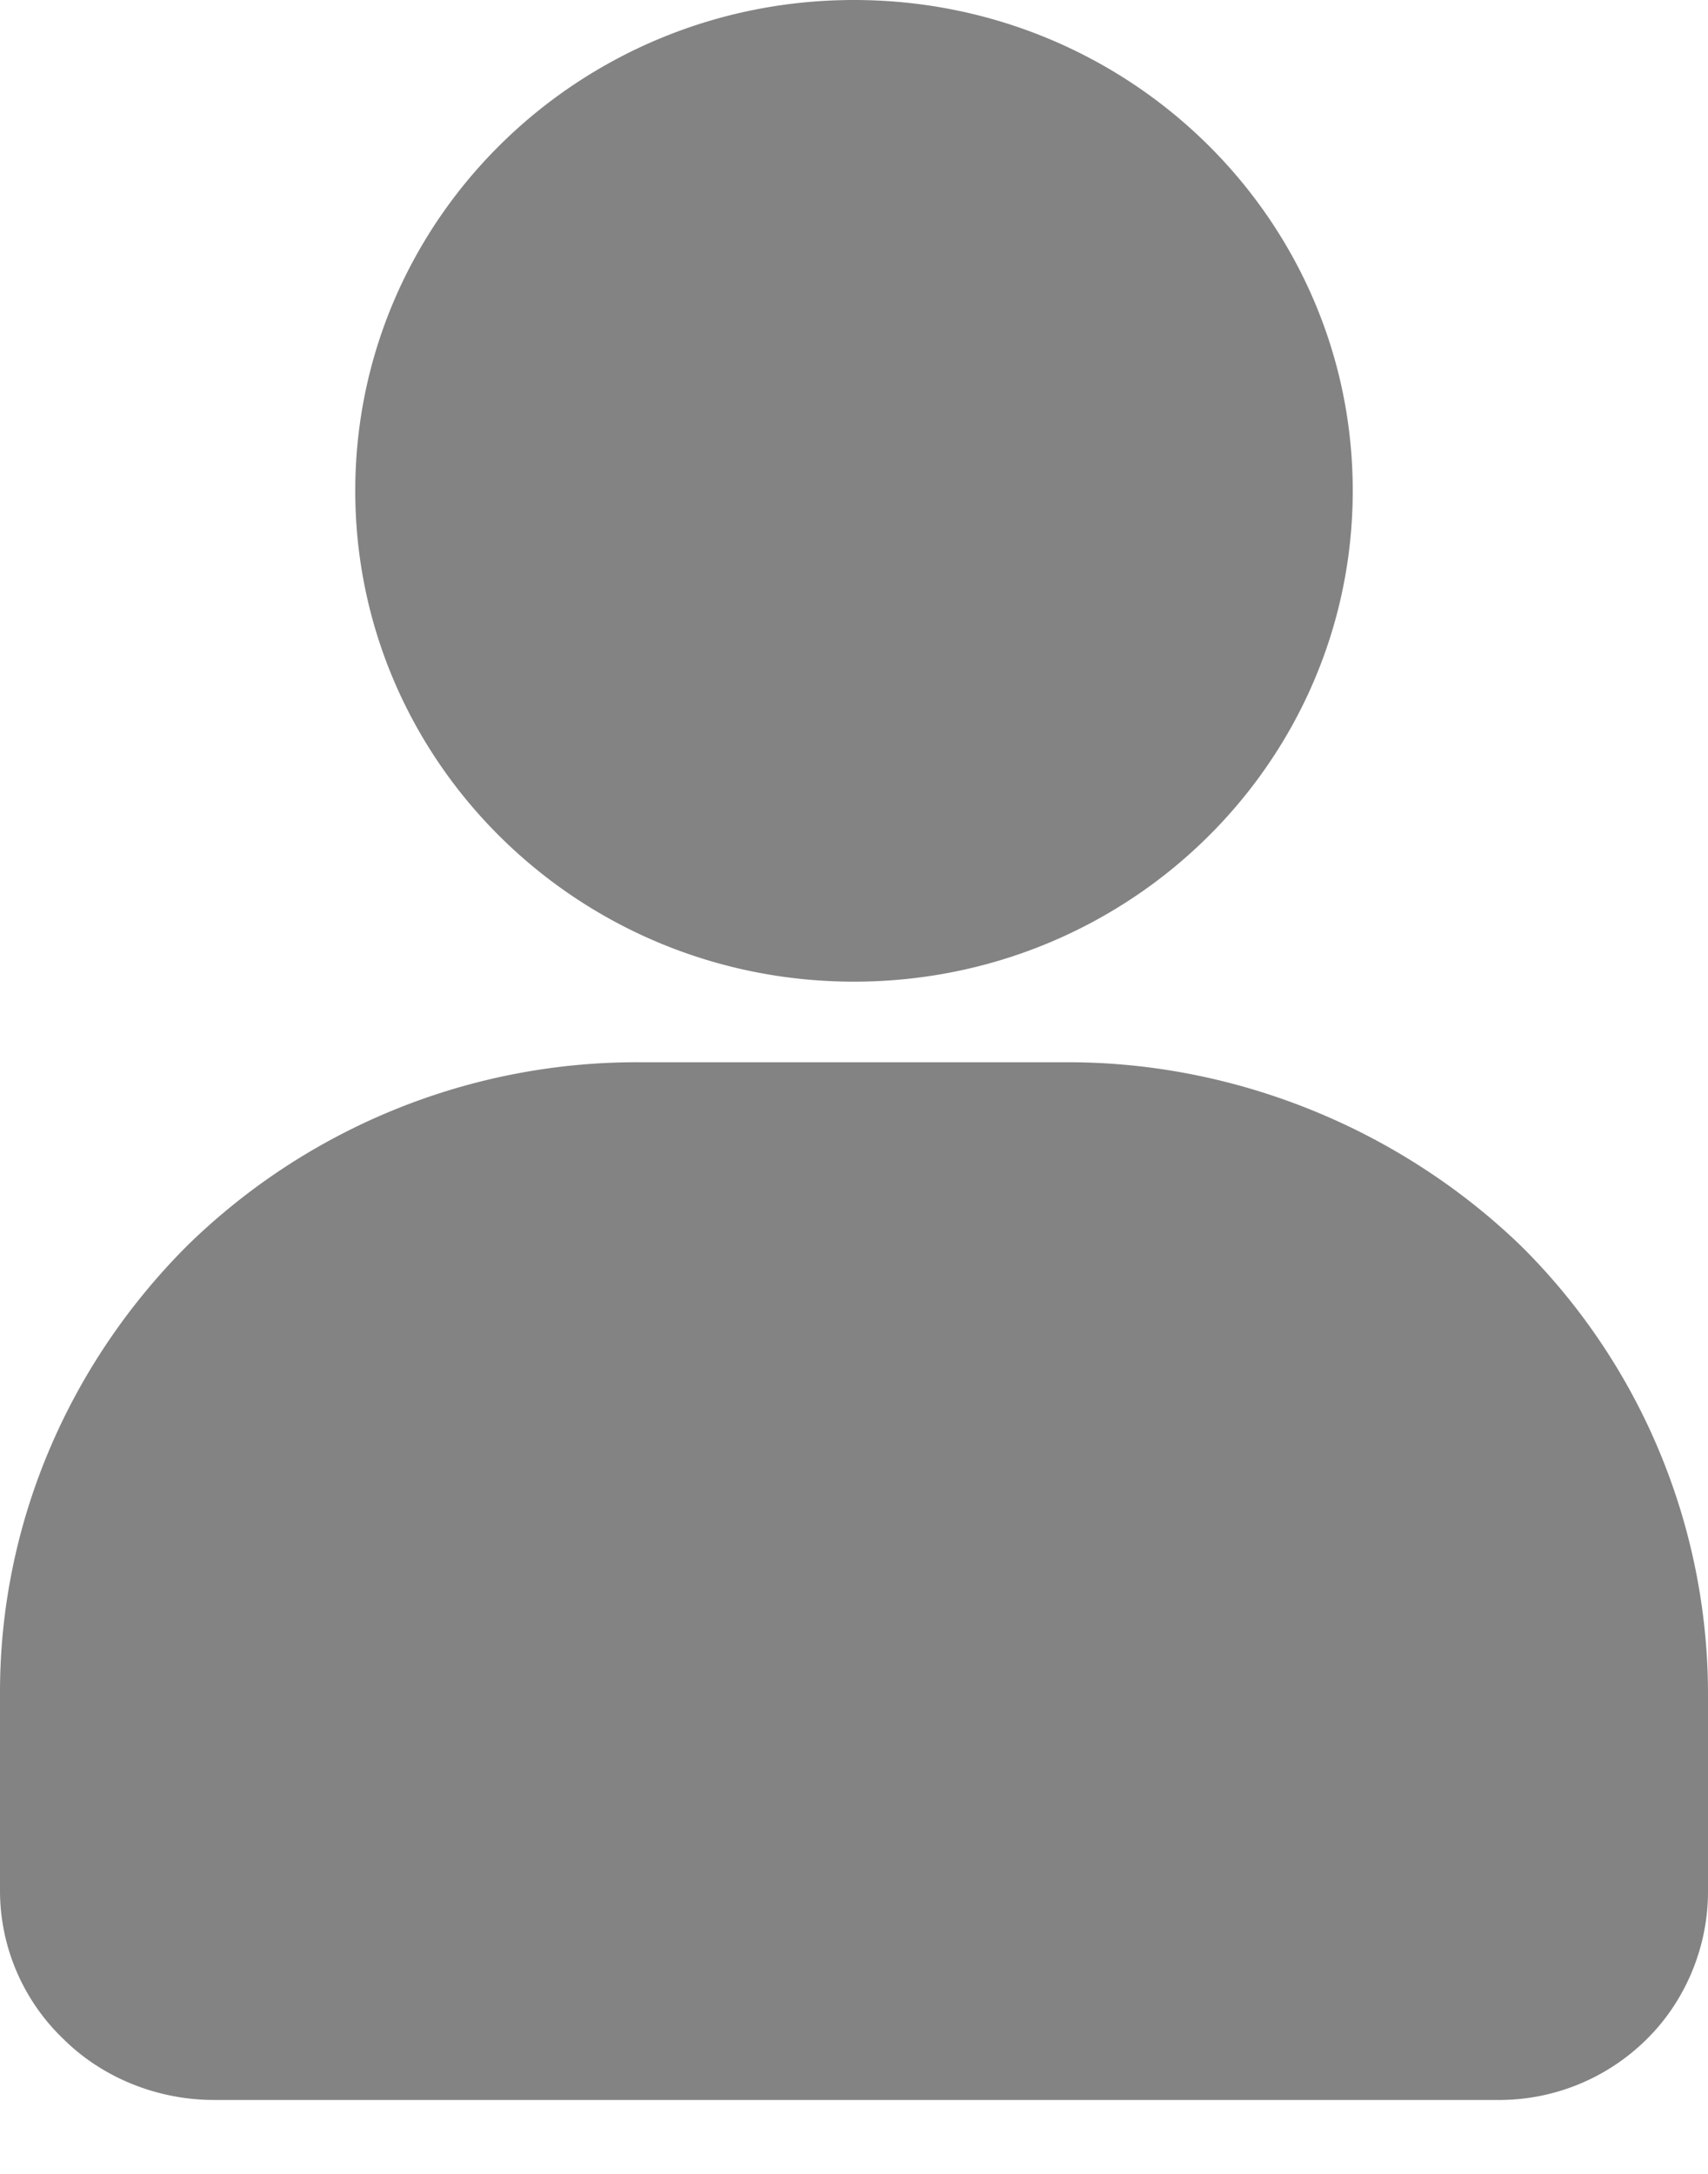 <svg width="11" height="14" fill="none" xmlns="http://www.w3.org/2000/svg"><path fill-rule="evenodd" clip-rule="evenodd" d="M6.879 6.841c1.085 0 2.141.433 2.918 1.184A4.067 4.067 0 0111 10.897v1.285c0 .36-.147.707-.396.952a1.35 1.35 0 01-.968.39H1.379c-.367 0-.719-.144-.968-.39A1.323 1.323 0 010 12.182v-1.285C0 9.815.44 8.79 1.203 8.025A4.139 4.139 0 014.12 6.841h2.76zM5.5 0c1.775 0 3.212 1.414 3.212 3.16 0 1.747-1.437 3.162-3.212 3.162-1.775 0-3.212-1.415-3.212-3.161C2.288 1.414 3.725 0 5.5 0z" fill="#838383"/></svg>